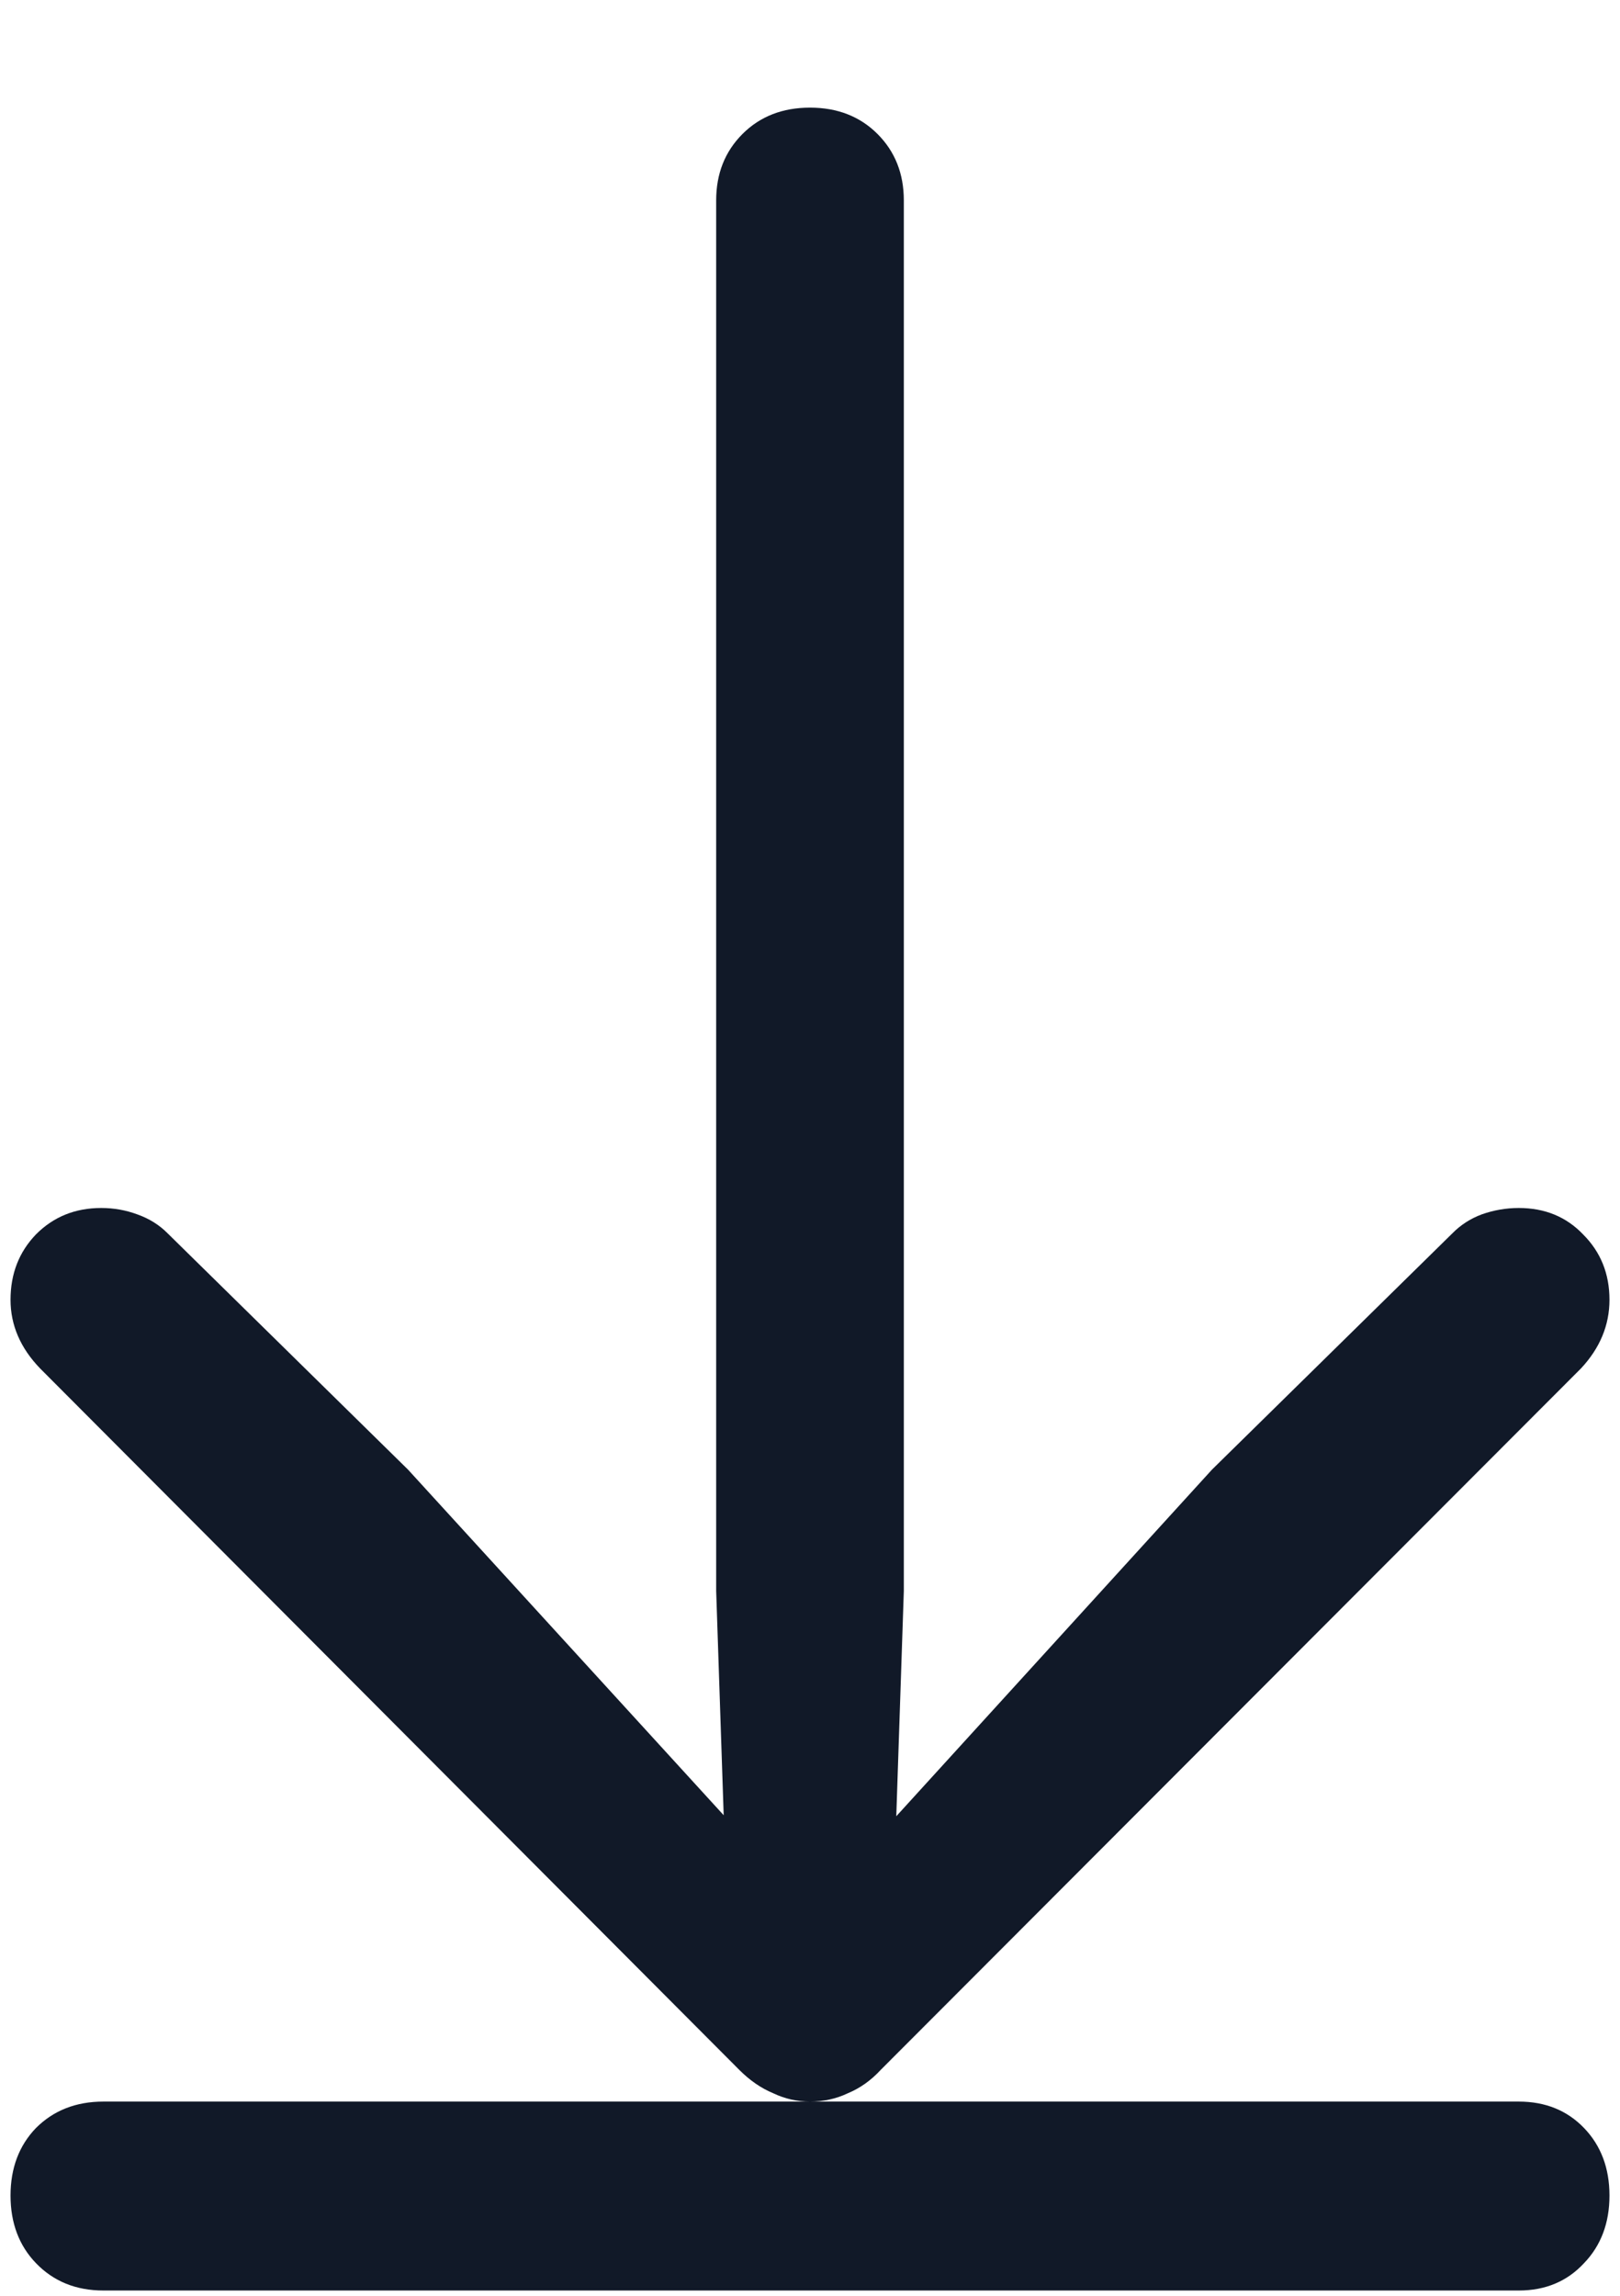 <svg width="12" height="17" viewBox="0 0 12 17" fill="none" xmlns="http://www.w3.org/2000/svg">
<path d="M11.922 9.625C11.922 9.812 11.852 9.982 11.711 10.133L6.523 15.328C6.451 15.406 6.37 15.463 6.281 15.5C6.193 15.542 6.099 15.562 6 15.562C5.906 15.562 5.815 15.542 5.727 15.5C5.638 15.463 5.555 15.406 5.477 15.328L0.297 10.133C0.151 9.982 0.078 9.812 0.078 9.625C0.078 9.432 0.141 9.271 0.266 9.141C0.396 9.01 0.557 8.945 0.75 8.945C0.844 8.945 0.932 8.961 1.016 8.992C1.104 9.023 1.18 9.07 1.242 9.133L3.023 10.883L5.828 13.953L5.383 14.109L5.305 11.781V1.484C5.305 1.286 5.37 1.122 5.5 0.992C5.63 0.862 5.797 0.797 6 0.797C6.203 0.797 6.37 0.862 6.5 0.992C6.63 1.122 6.695 1.286 6.695 1.484V11.781L6.617 14.109L6.18 13.953L8.977 10.883L10.758 9.133C10.82 9.07 10.893 9.023 10.977 8.992C11.065 8.961 11.156 8.945 11.25 8.945C11.443 8.945 11.602 9.01 11.727 9.141C11.857 9.271 11.922 9.432 11.922 9.625ZM11.922 16.258C11.922 16.461 11.859 16.628 11.734 16.758C11.609 16.893 11.448 16.961 11.25 16.961H0.766C0.562 16.961 0.396 16.893 0.266 16.758C0.141 16.628 0.078 16.461 0.078 16.258C0.078 16.055 0.141 15.888 0.266 15.758C0.396 15.628 0.562 15.562 0.766 15.562H11.25C11.448 15.562 11.609 15.628 11.734 15.758C11.859 15.888 11.922 16.055 11.922 16.258Z" fill="#111928"/>
</svg>
